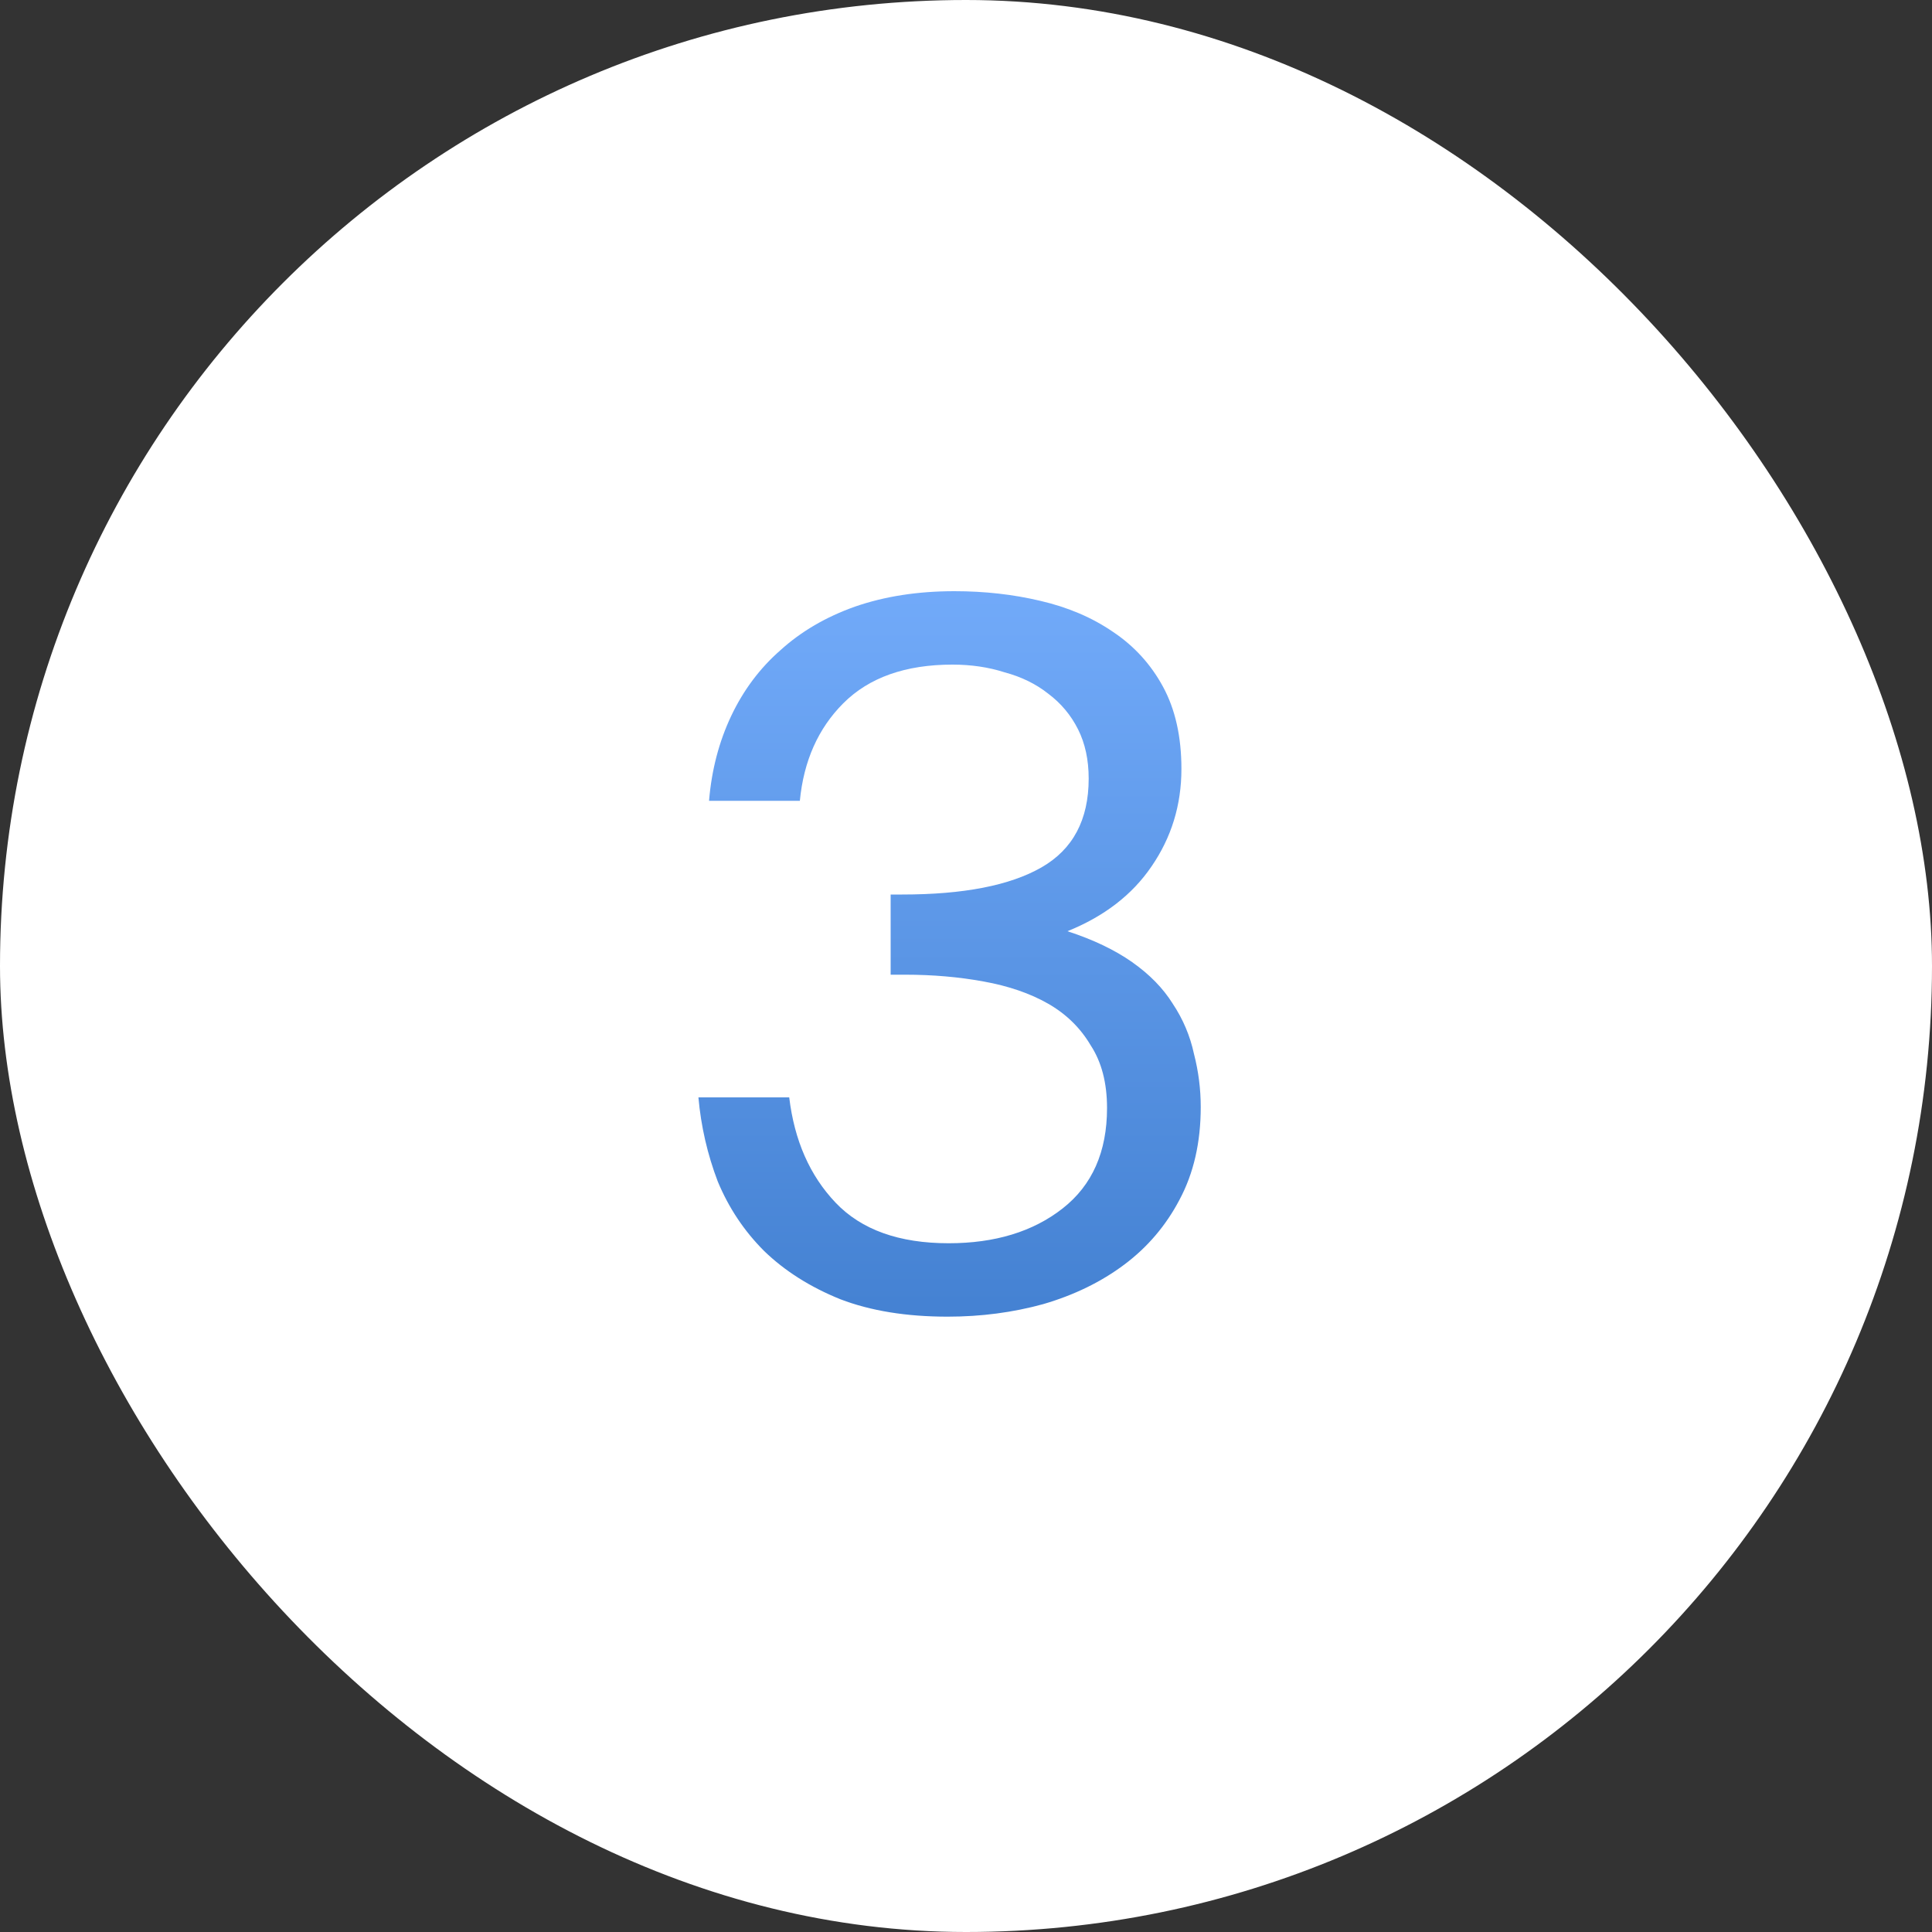 <?xml version="1.0" encoding="UTF-8"?> <svg xmlns="http://www.w3.org/2000/svg" width="40" height="40" viewBox="0 0 40 40" fill="none"><rect x="0" y="0" width="40" height="40" fill="#333333" stroke="none"/><rect width="40" height="40" rx="20" fill="white"></rect><path d="M19.64 25.74C20.6 25.74 21.387 25.5 22 25.02C22.613 24.54 22.92 23.847 22.92 22.94C22.92 22.42 22.807 21.987 22.58 21.64C22.367 21.28 22.073 20.993 21.7 20.78C21.327 20.567 20.88 20.413 20.36 20.32C19.853 20.227 19.313 20.18 18.74 20.18H18.44V18.52H18.68C19.947 18.52 20.907 18.333 21.56 17.96C22.213 17.587 22.54 16.973 22.54 16.12C22.54 15.733 22.467 15.393 22.32 15.1C22.173 14.807 21.967 14.56 21.7 14.36C21.447 14.16 21.147 14.013 20.8 13.92C20.467 13.813 20.107 13.76 19.72 13.76C18.747 13.76 17.993 14.027 17.46 14.56C16.94 15.08 16.64 15.753 16.56 16.58H14.68C14.733 15.94 14.887 15.353 15.14 14.82C15.393 14.287 15.733 13.833 16.16 13.46C16.587 13.073 17.1 12.773 17.7 12.56C18.313 12.347 19 12.24 19.76 12.24C20.387 12.24 20.98 12.307 21.54 12.44C22.113 12.573 22.613 12.787 23.04 13.08C23.48 13.373 23.827 13.753 24.08 14.22C24.333 14.687 24.46 15.253 24.46 15.92C24.46 16.667 24.253 17.34 23.84 17.94C23.44 18.527 22.86 18.973 22.1 19.28C22.633 19.453 23.08 19.667 23.44 19.92C23.8 20.173 24.08 20.46 24.28 20.78C24.493 21.1 24.64 21.447 24.72 21.82C24.813 22.18 24.86 22.547 24.86 22.92C24.86 23.653 24.713 24.293 24.42 24.84C24.14 25.373 23.76 25.82 23.28 26.18C22.8 26.54 22.24 26.813 21.6 27C20.973 27.173 20.313 27.26 19.62 27.26C18.767 27.26 18.027 27.14 17.4 26.9C16.773 26.647 16.247 26.313 15.82 25.9C15.407 25.487 15.087 25.007 14.86 24.46C14.647 23.9 14.513 23.32 14.46 22.72H16.34C16.447 23.613 16.767 24.34 17.3 24.9C17.833 25.46 18.613 25.74 19.64 25.74Z" fill="url(#paint0_linear_62_1098)"></path><defs><linearGradient id="paint0_linear_62_1098" x1="20" y1="10" x2="20" y2="30" gradientUnits="userSpaceOnUse"><stop stop-color="#78B0FF"></stop><stop offset="1" stop-color="#3C7ACB"></stop></linearGradient></defs></svg> 